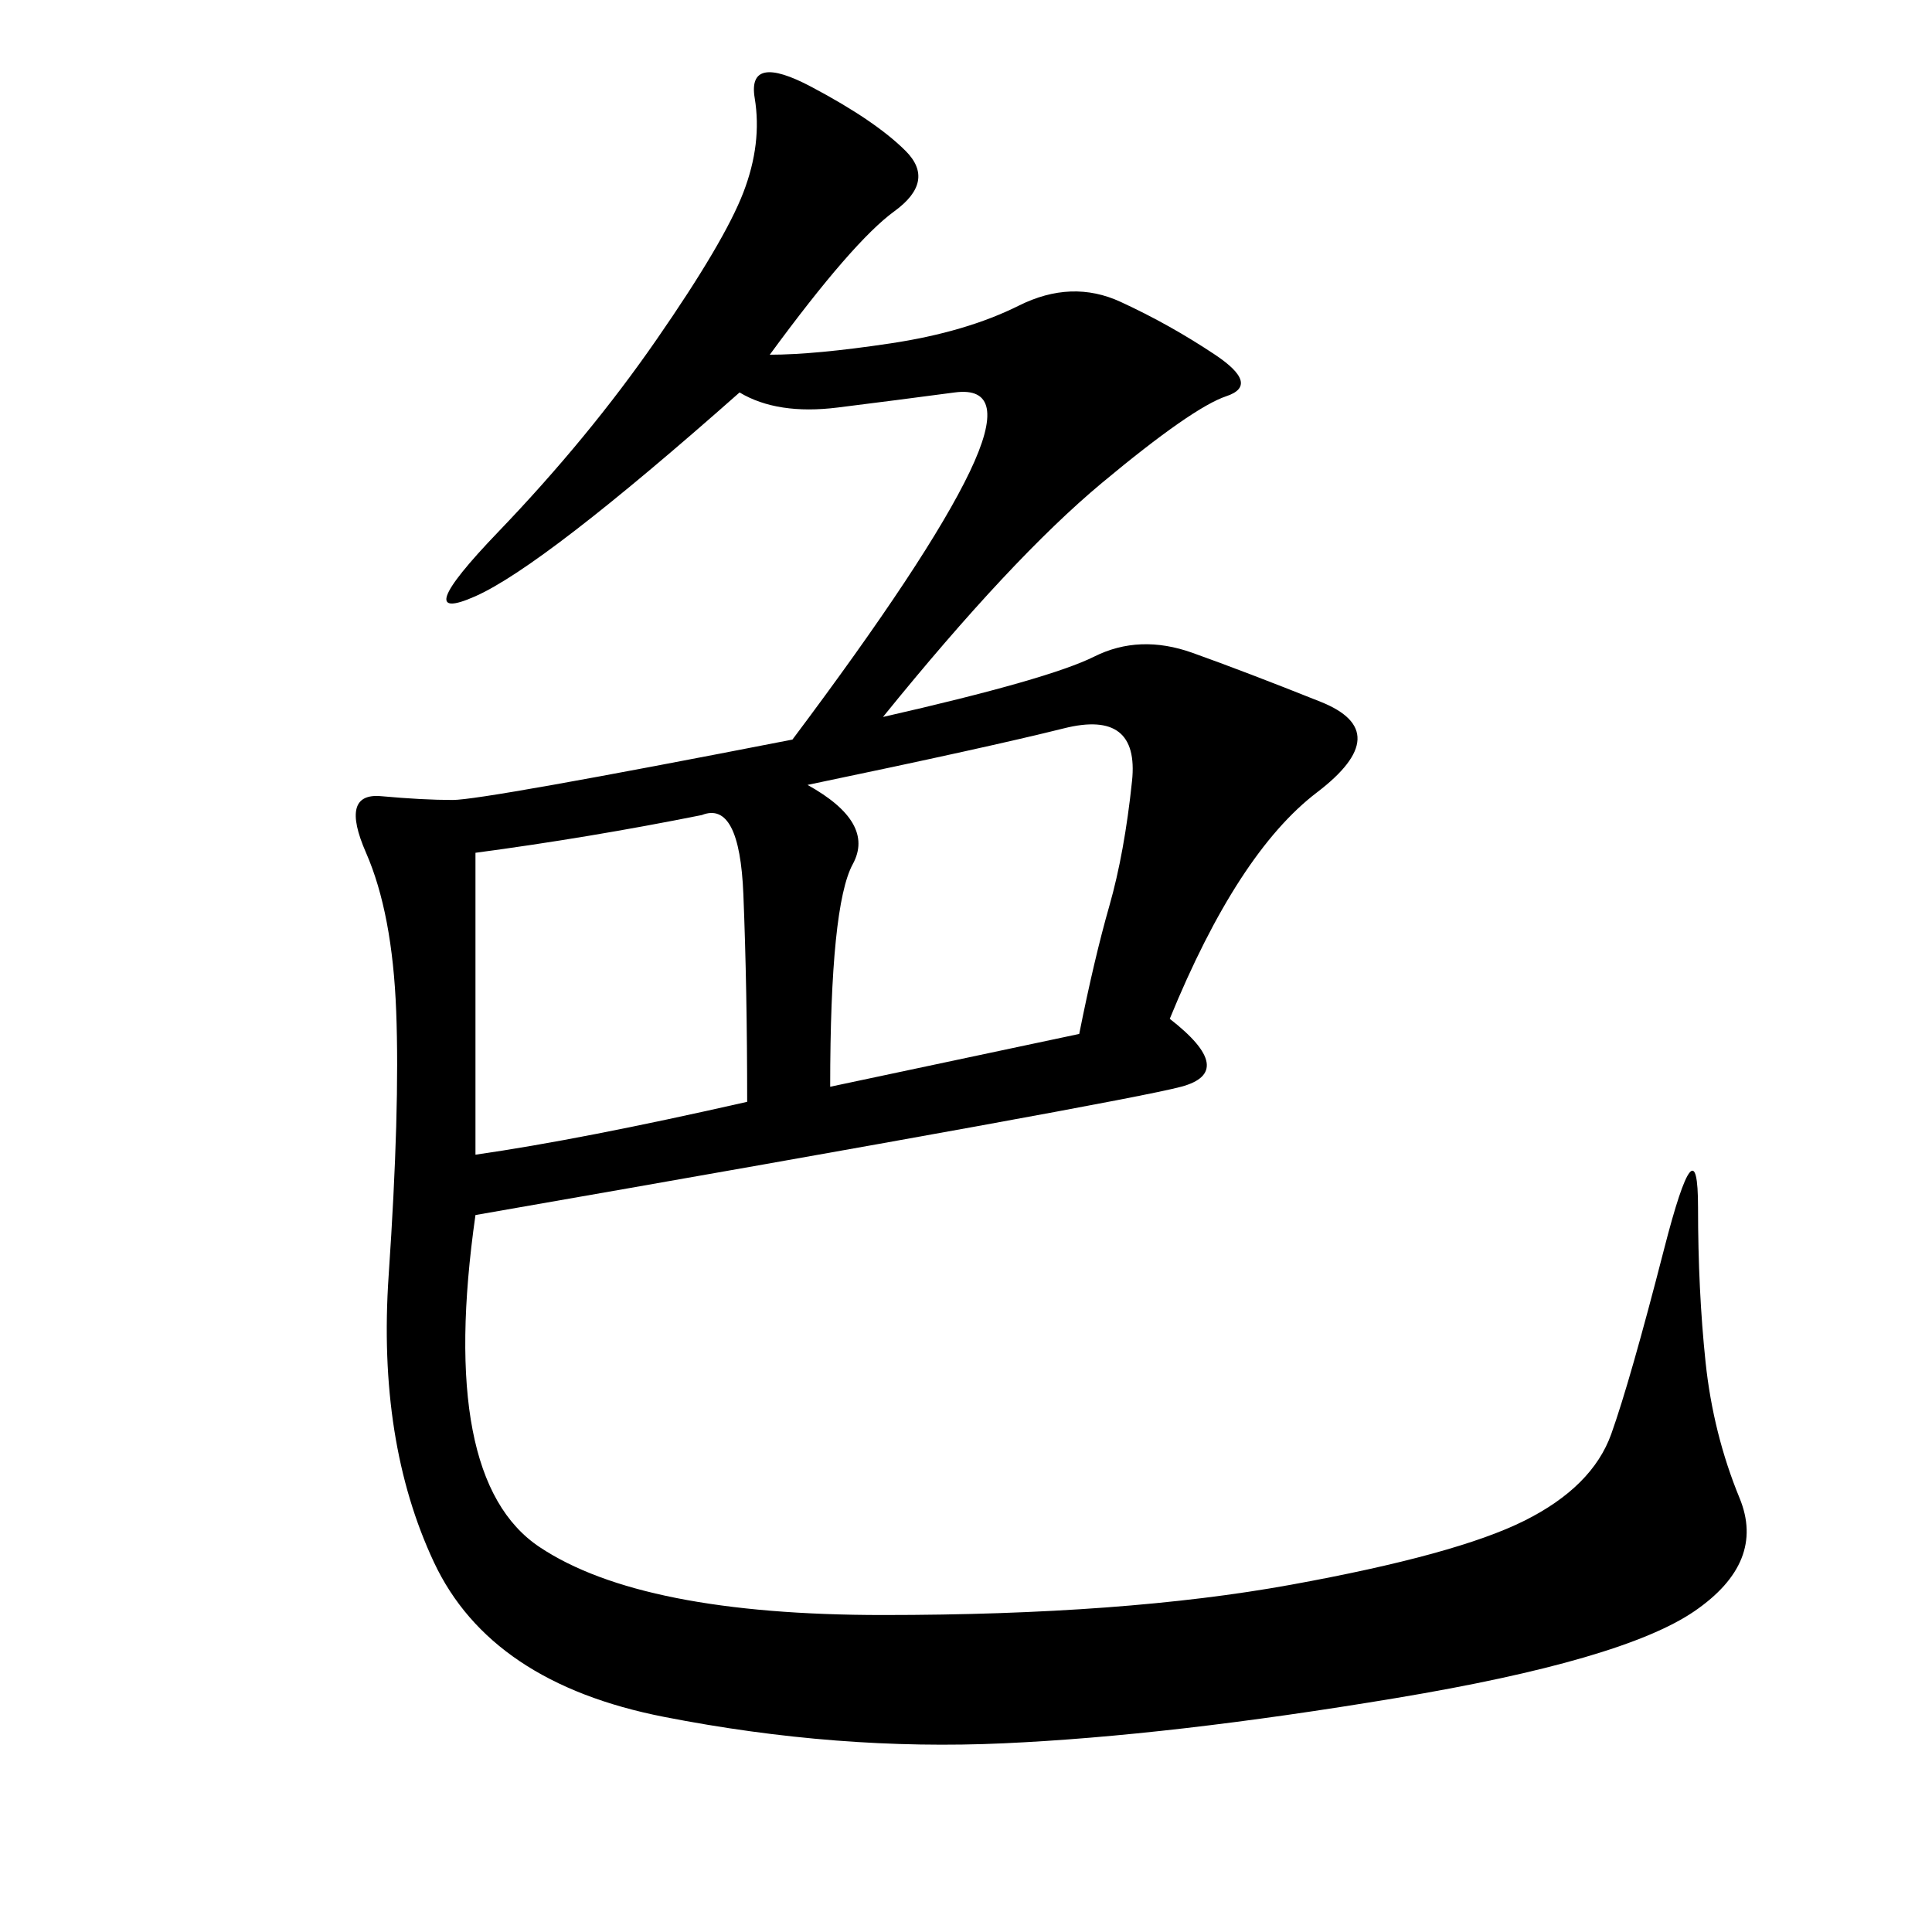 <svg xmlns="http://www.w3.org/2000/svg" xmlns:xlink="http://www.w3.org/1999/xlink" width="300" height="300"><path d="M119.53 55.08Q126.56 55.08 138.28 53.32Q150 51.56 158.20 47.46Q166.41 43.36 174.02 46.88Q181.64 50.39 188.67 55.08Q195.70 59.77 190.43 61.52Q185.16 63.28 171.09 75Q157.03 86.72 137.11 111.33L137.11 111.33Q162.89 105.47 169.92 101.95Q176.95 98.44 185.16 101.37Q193.36 104.30 205.08 108.98Q216.80 113.67 204.49 123.05Q192.19 132.42 181.64 158.20L181.64 158.20Q192.19 166.41 183.40 168.75Q174.61 171.09 73.83 188.67L73.83 188.67Q67.97 229.69 83.79 240.23Q99.61 250.78 137.11 250.78L137.11 250.78Q174.61 250.78 200.39 246.09Q226.17 241.41 236.72 236.13Q247.27 230.86 250.20 222.66Q253.13 214.45 258.40 193.95Q263.67 173.44 263.67 187.50L263.67 187.50Q263.67 200.39 264.84 211.52Q266.02 222.66 270.12 232.62Q274.22 242.58 263.09 250.20Q251.95 257.81 216.80 263.67Q181.64 269.53 155.86 270.70Q130.08 271.88 103.13 266.60Q76.17 261.33 67.38 242.58Q58.59 223.83 60.35 198.05Q62.11 172.27 61.52 157.03Q60.94 141.80 56.84 132.42Q52.73 123.05 59.18 123.63Q65.63 124.22 70.31 124.22L70.31 124.22Q75 124.22 123.05 114.84L123.05 114.84Q144.14 86.72 150.59 73.24Q157.03 59.77 148.24 60.94Q139.45 62.11 130.08 63.28Q120.70 64.45 114.84 60.94L114.84 60.94Q84.38 87.89 73.83 92.58Q63.28 97.27 77.34 82.62Q91.41 67.97 101.95 52.73Q112.50 37.50 115.43 29.88Q118.36 22.27 117.19 15.23Q116.02 8.20 125.98 13.48Q135.94 18.75 140.63 23.44Q145.31 28.13 138.87 32.81Q132.42 37.50 119.53 55.08L119.53 55.08ZM128.91 168.75L167.58 160.55Q169.92 148.83 172.27 140.63Q174.61 132.42 175.78 121.29Q176.95 110.16 165.23 113.09Q153.52 116.02 125.39 121.88L125.39 121.88Q135.94 127.73 132.42 134.18Q128.91 140.63 128.91 168.75L128.91 168.75ZM73.83 179.30Q90.23 176.95 116.02 171.09L116.02 171.09Q116.02 153.52 115.43 138.87Q114.84 124.22 108.98 126.56L108.98 126.56Q91.41 130.08 73.83 132.42L73.83 132.42L73.83 179.30Z"/></svg>